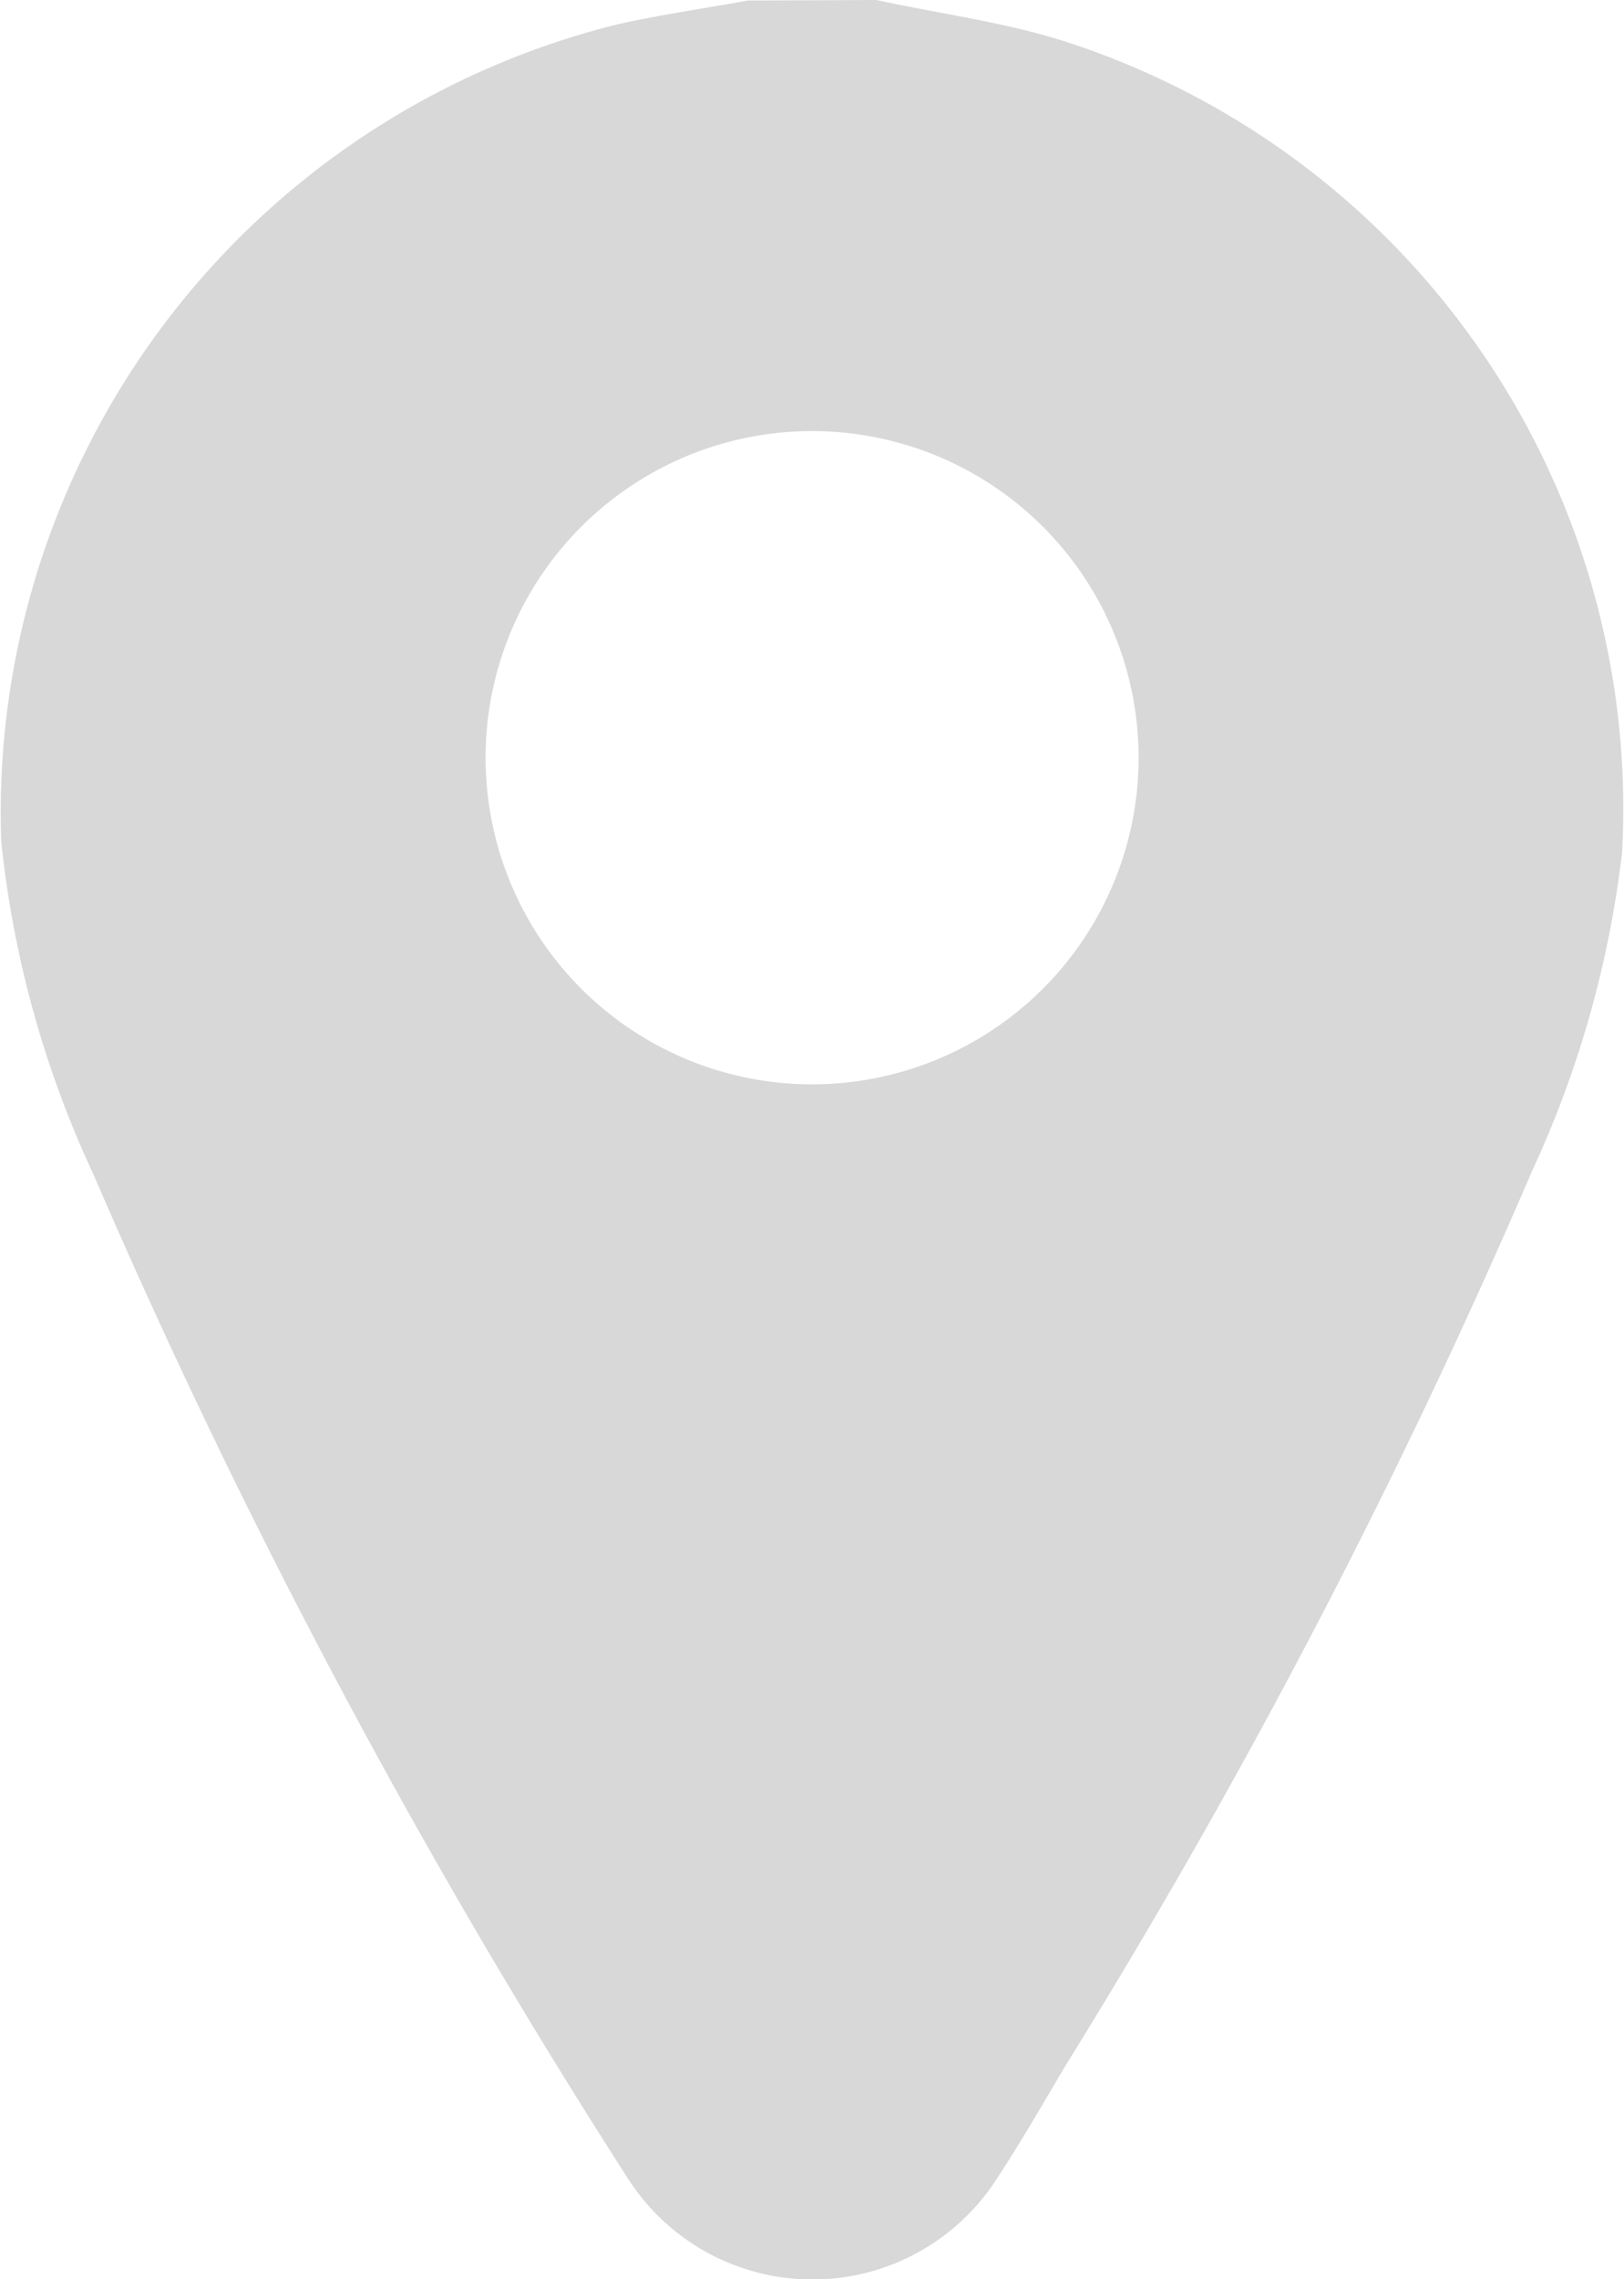 <svg xmlns="http://www.w3.org/2000/svg" width="9.331" height="13.091" viewBox="0 0 9.331 13.091">
  <path id="Path_33" data-name="Path 33" d="M122.61,1284.535c.364.079.738.127,1.09.24a4.63,4.63,0,0,1,3.195,4.656,6,6,0,0,1-.516,1.827,38.847,38.847,0,0,1-2.682,5.141c-.128.216-.253.434-.391.644a1.259,1.259,0,0,1-2.126,0,39.971,39.971,0,0,1-3.07-5.767,5.971,5.971,0,0,1-.528-1.909,4.666,4.666,0,0,1,3.536-4.691c.249-.056.5-.092.755-.138Zm-.357,2.476a1.876,1.876,0,1,0,1.864,1.882A1.876,1.876,0,0,0,122.253,1287.011Z" transform="translate(-117.575 -1284.535)" fill="#d8d8d8"/>
</svg>
